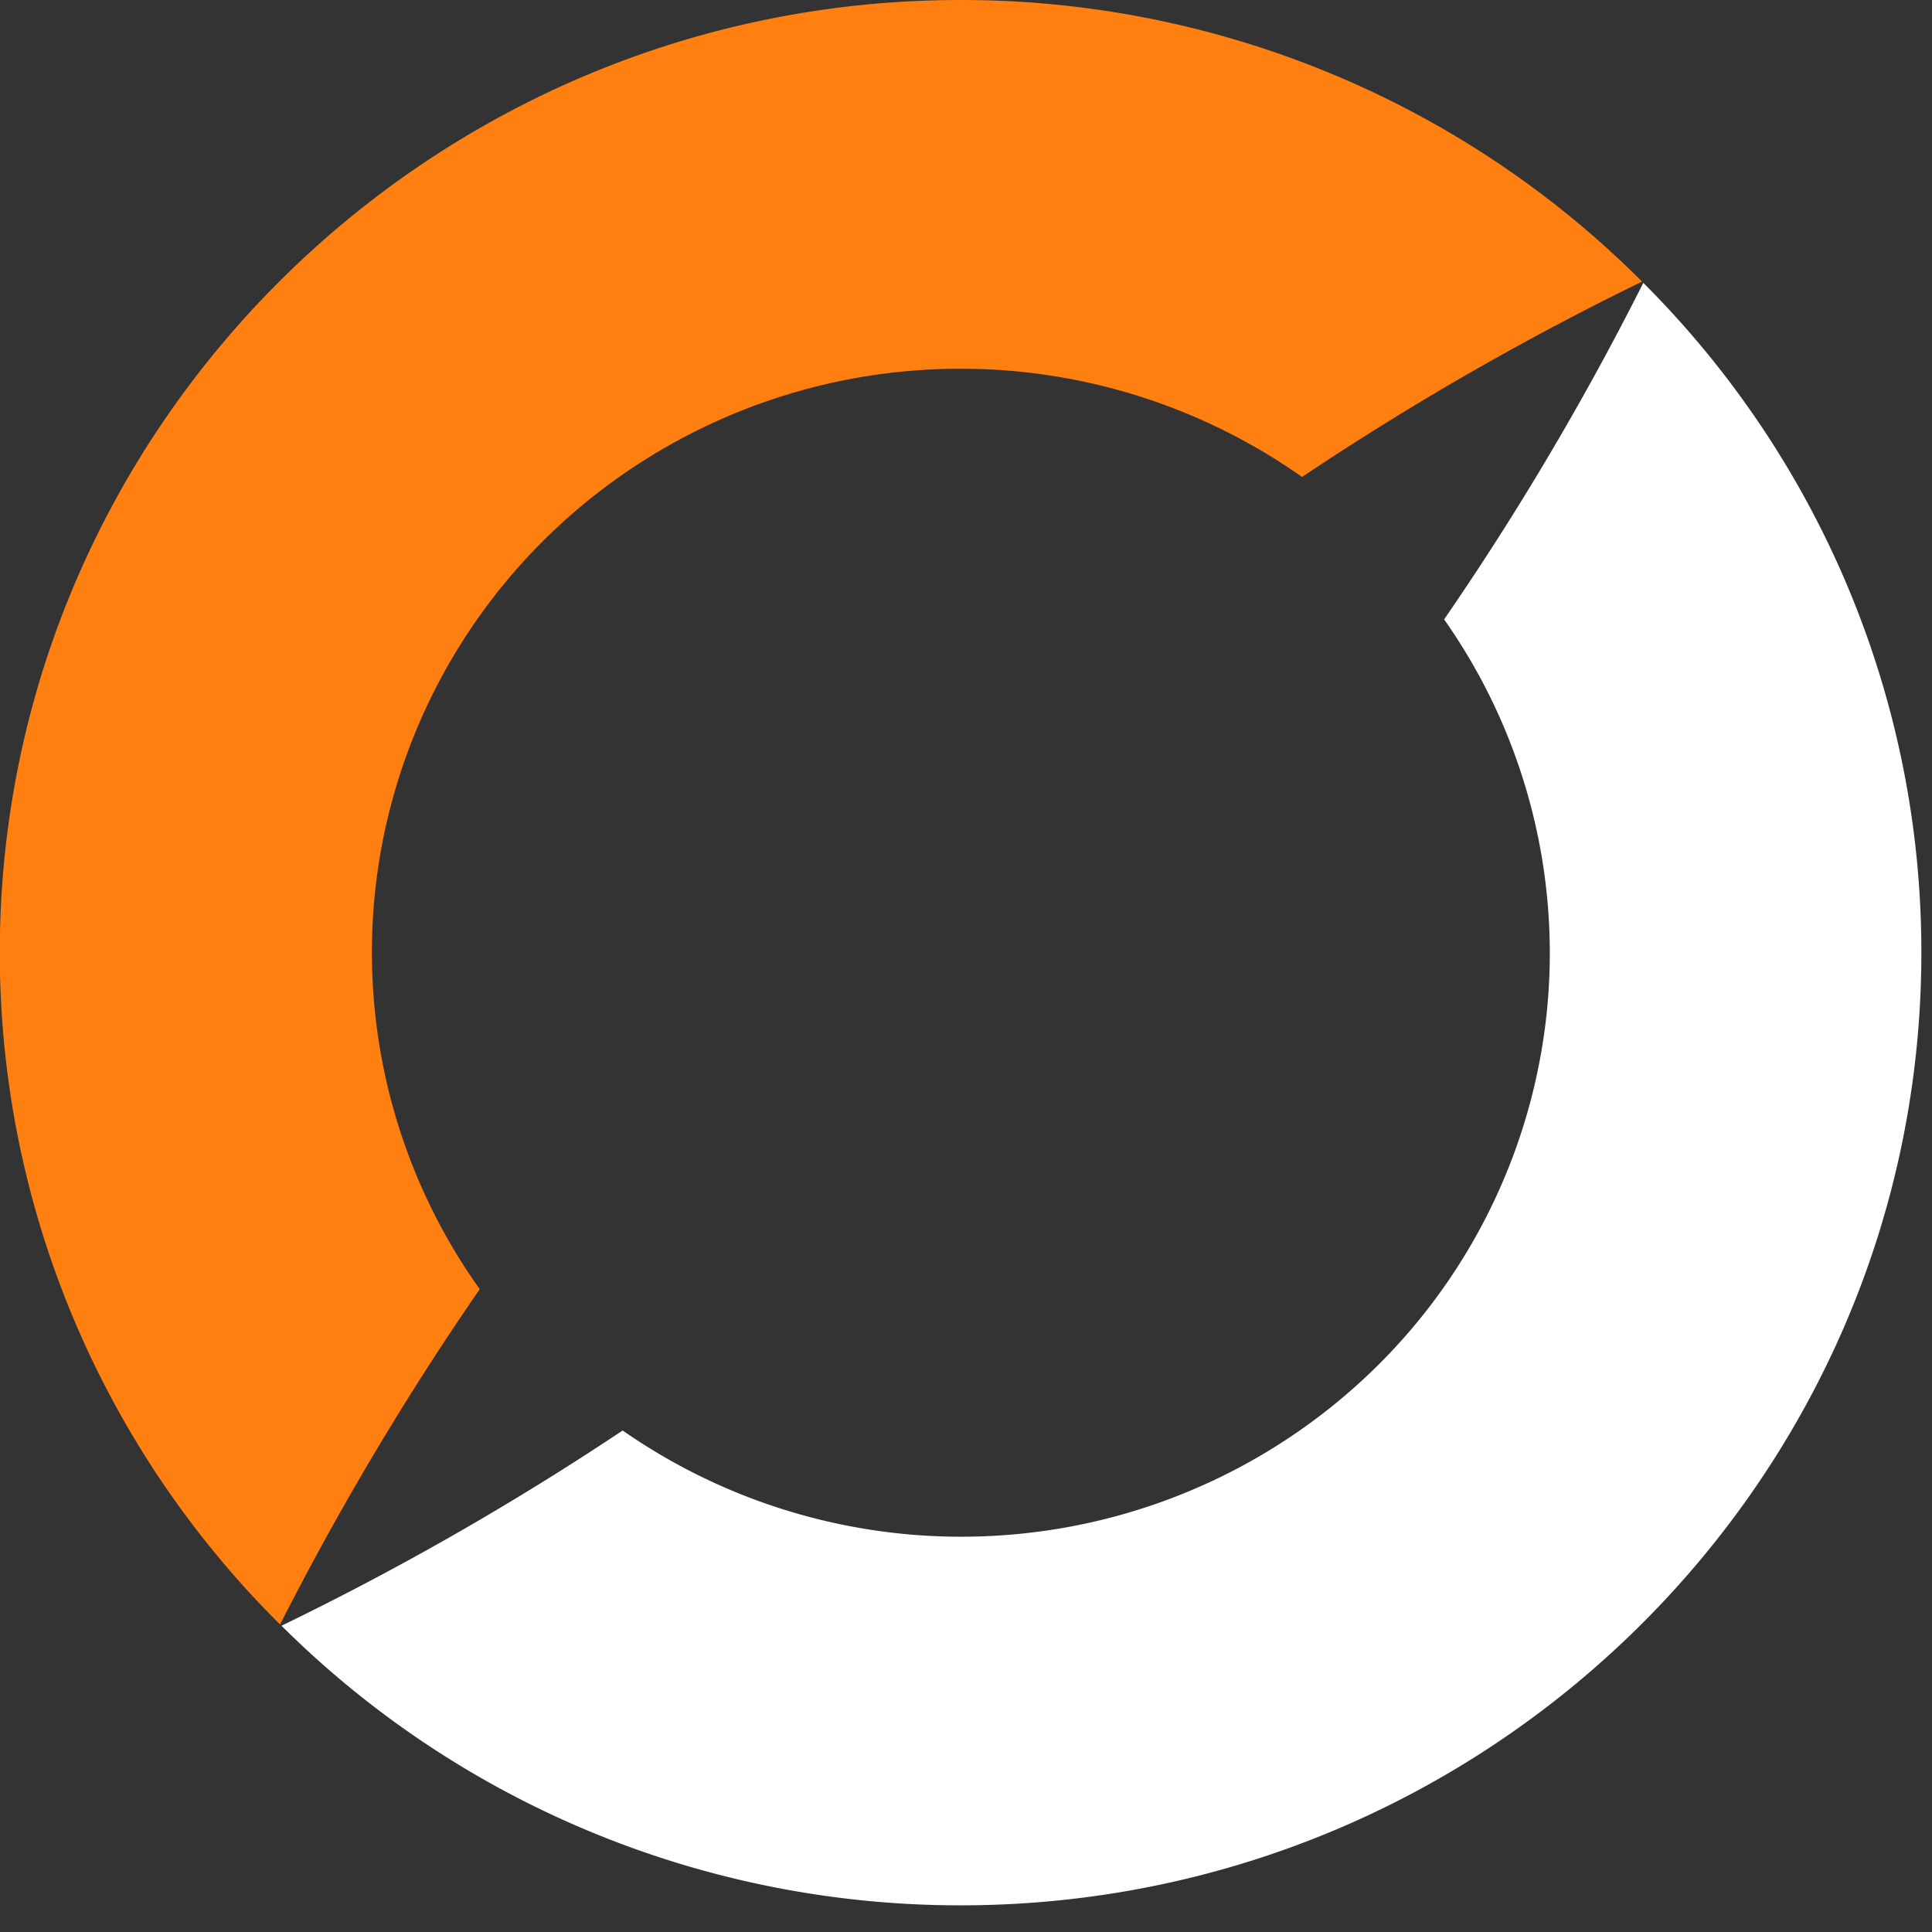 <svg width="138" height="138" viewBox="0 0 138 138" fill="none" xmlns="http://www.w3.org/2000/svg"><rect x="0" y="0" width="138" height="138" fill="#333333" stroke="none"/><g clip-path="url(#clip0_3099_37023)"><path d="M34.266 92.083a41.431 41.431 0 01-7.546-27.642c.855-9.808 5.183-19 12.217-25.948a42.205 42.205 0 0126.217-12.014 42.313 42.313 0 0127.849 7.59 205.522 205.522 0 0124.288-13.955A68.445 68.445 0 0094.984 5.219 68.914 68.914 0 0068.61 0C30.772 0-.015 30.521-.015 68.045A67.34 67.34 0 005.18 94.014a67.808 67.808 0 0014.824 22.02 208.88 208.88 0 0114.262-23.95z" fill="#FF7F11"/><path d="M117.379 20.204a204.826 204.826 0 01-14.227 24.039 41.422 41.422 0 017.381 27.558 41.54 41.54 0 01-12.209 25.816 42.203 42.203 0 01-26.087 11.997 42.317 42.317 0 01-27.762-7.435 205.355 205.355 0 01-24.368 13.945 68.457 68.457 0 0022.242 14.785 68.928 68.928 0 0026.261 5.187c37.843 0 68.63-30.527 68.63-68.05.015-17.923-7.126-35.123-19.861-47.842z" fill="#fff"/></g><defs><clipPath id="clip0_3099_37023"><path fill="#fff" d="M0 0h138v138H0z"/></clipPath></defs></svg>